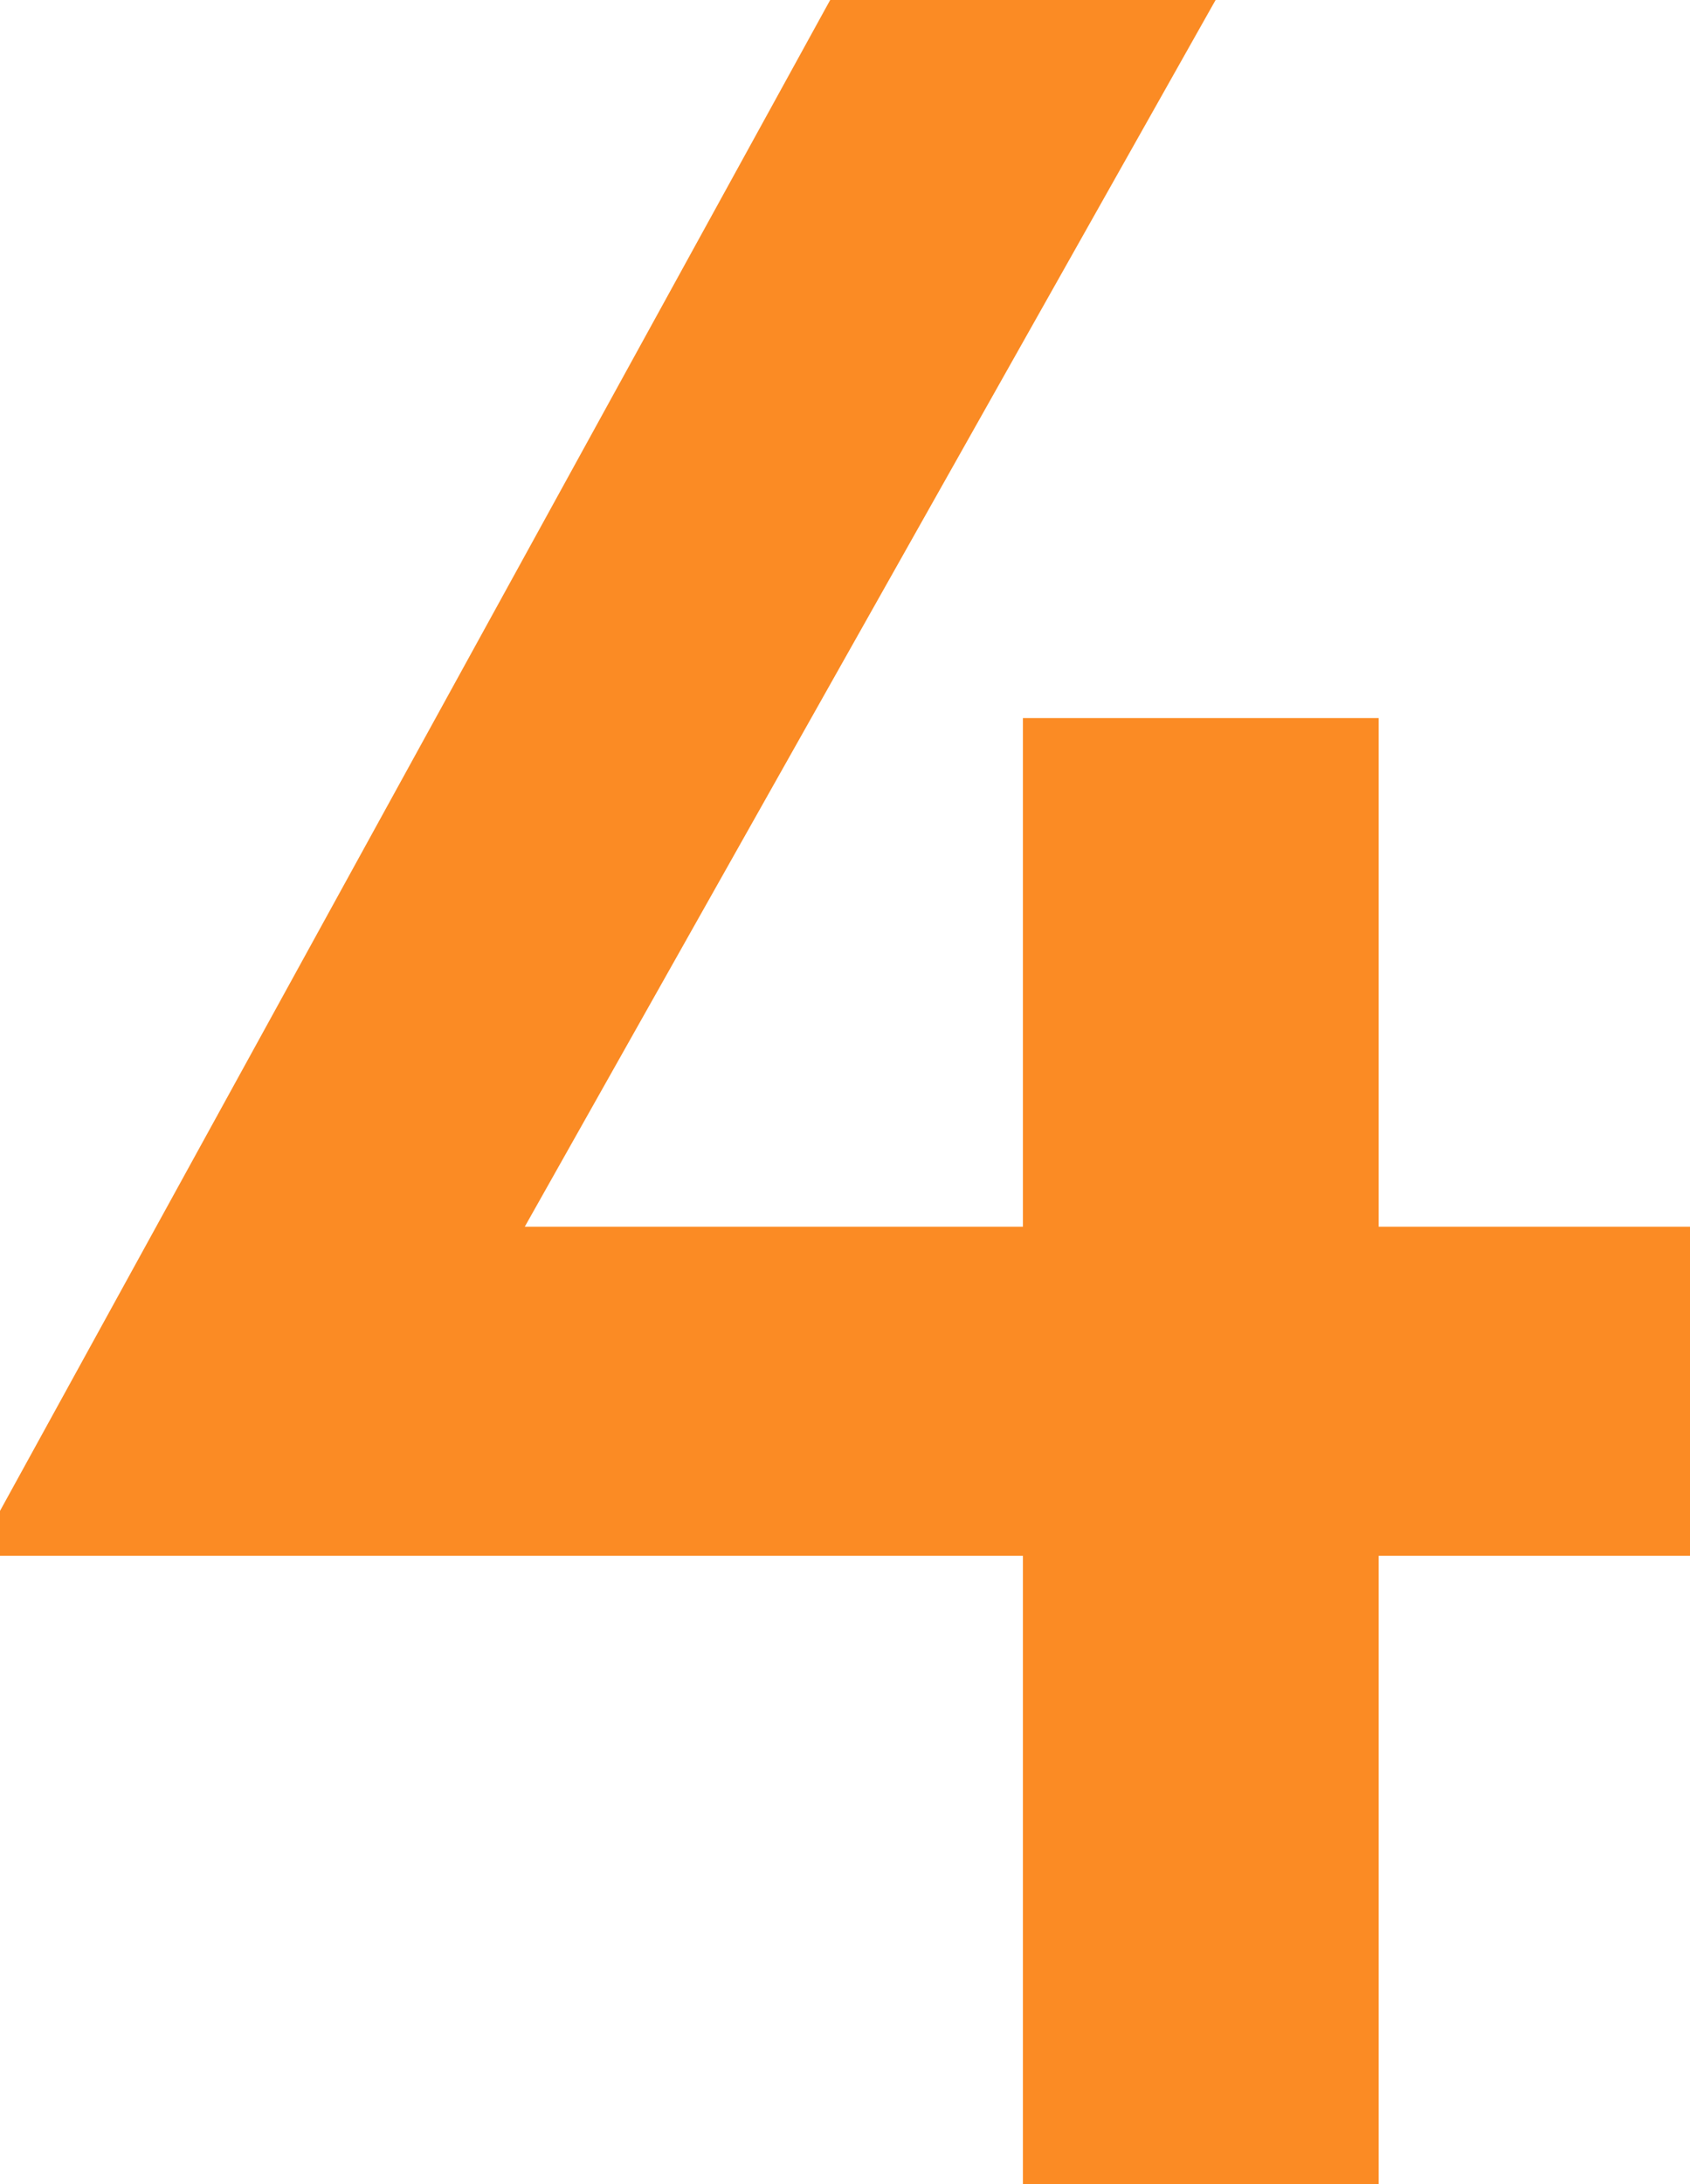 <svg width="48" height="62" viewBox="0 0 48 62" fill="none" xmlns="http://www.w3.org/2000/svg">
<path d="M48 34.822V44.164H39.158V62H29.053V44.164H0V42.89L23.579 0H34.526L14.905 34.822H29.053V20.384H39.158V34.822H48Z" fill="#FB8B24"/>
</svg>
